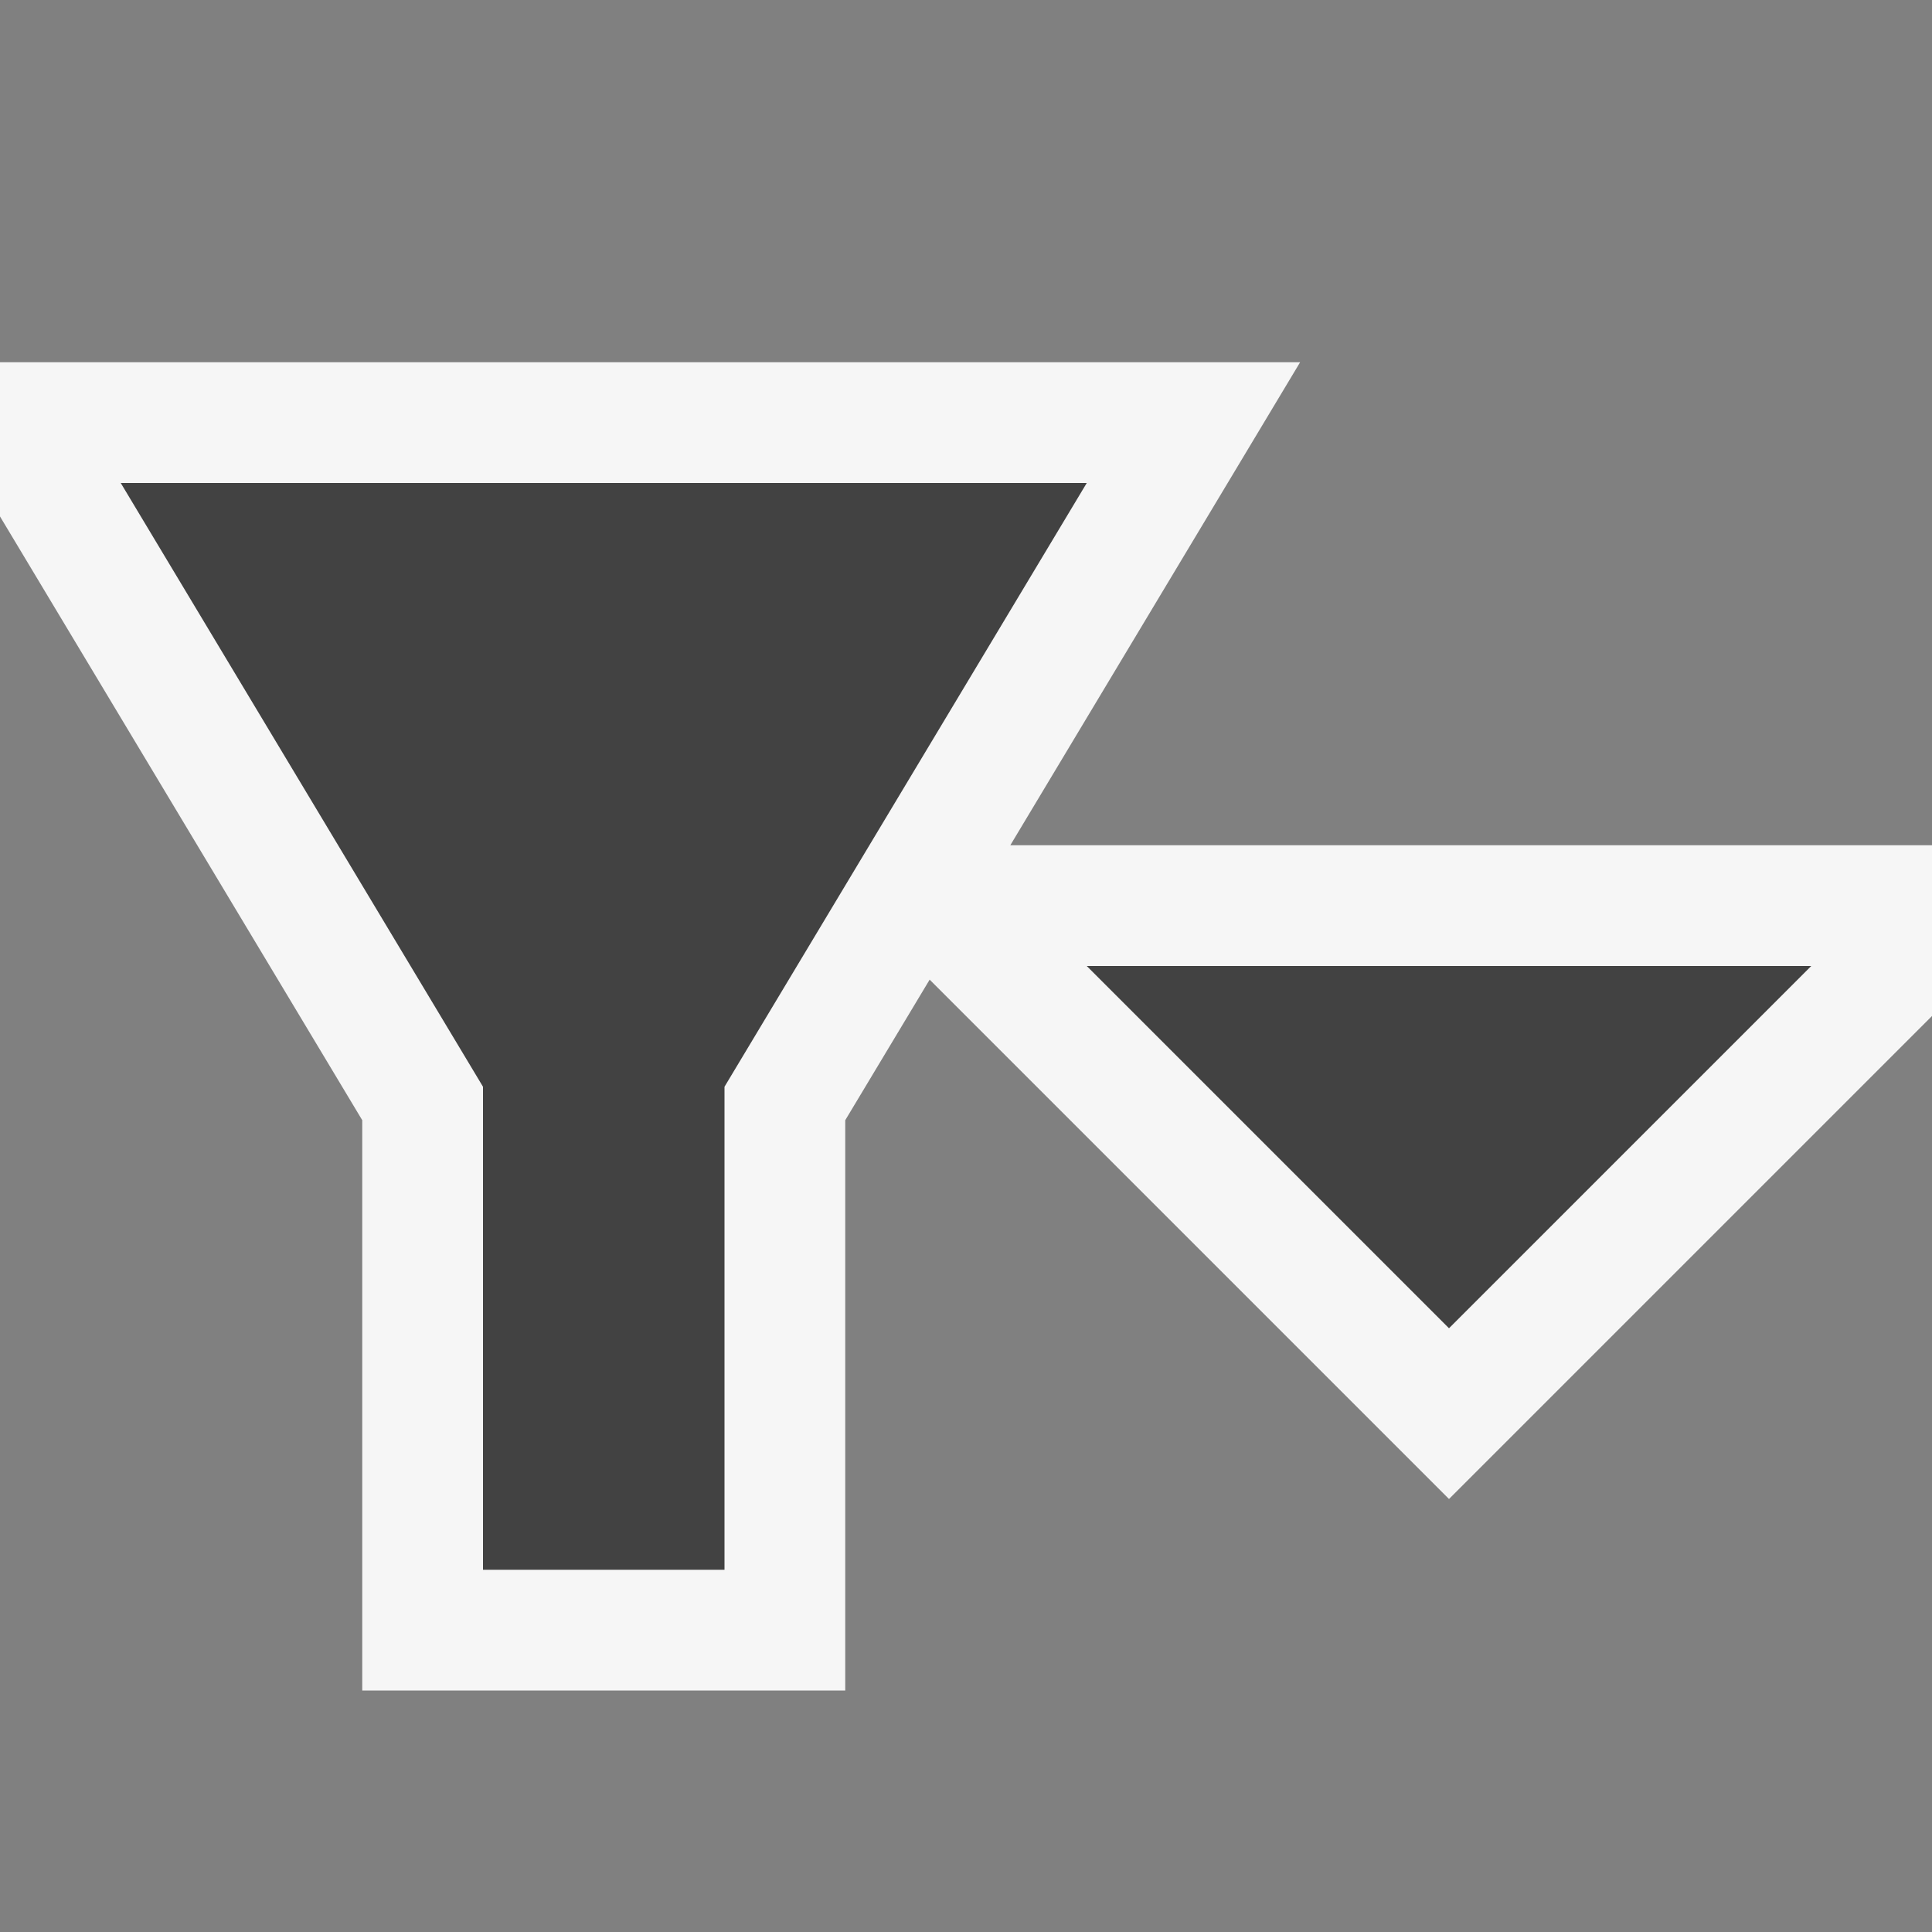 <svg xmlns="http://www.w3.org/2000/svg" viewBox="0 0 16 16"><rect x="0" y="0" width="16" height="16" fill="#808080" stroke="none"/><style>.icon-canvas-transparent{opacity:0;fill:#f6f6f6}.icon-vs-out{fill:#f6f6f6}.icon-vs-bg{fill:#424242}</style><path class="icon-canvas-transparent" d="M16 16H0V0h16v16z" id="canvas"/><path class="icon-vs-out" d="M16 7v1.414l-4 4-4.301-4.301L7 9.277V14H3V9.277l-3-5V3h10.767l-2.4 4H16z" id="outline"/><path class="icon-vs-bg" d="M9 4L6 9v4H4V9L1 4h8zm3 7L9 8h6l-3 3z" id="iconBg"/></svg>